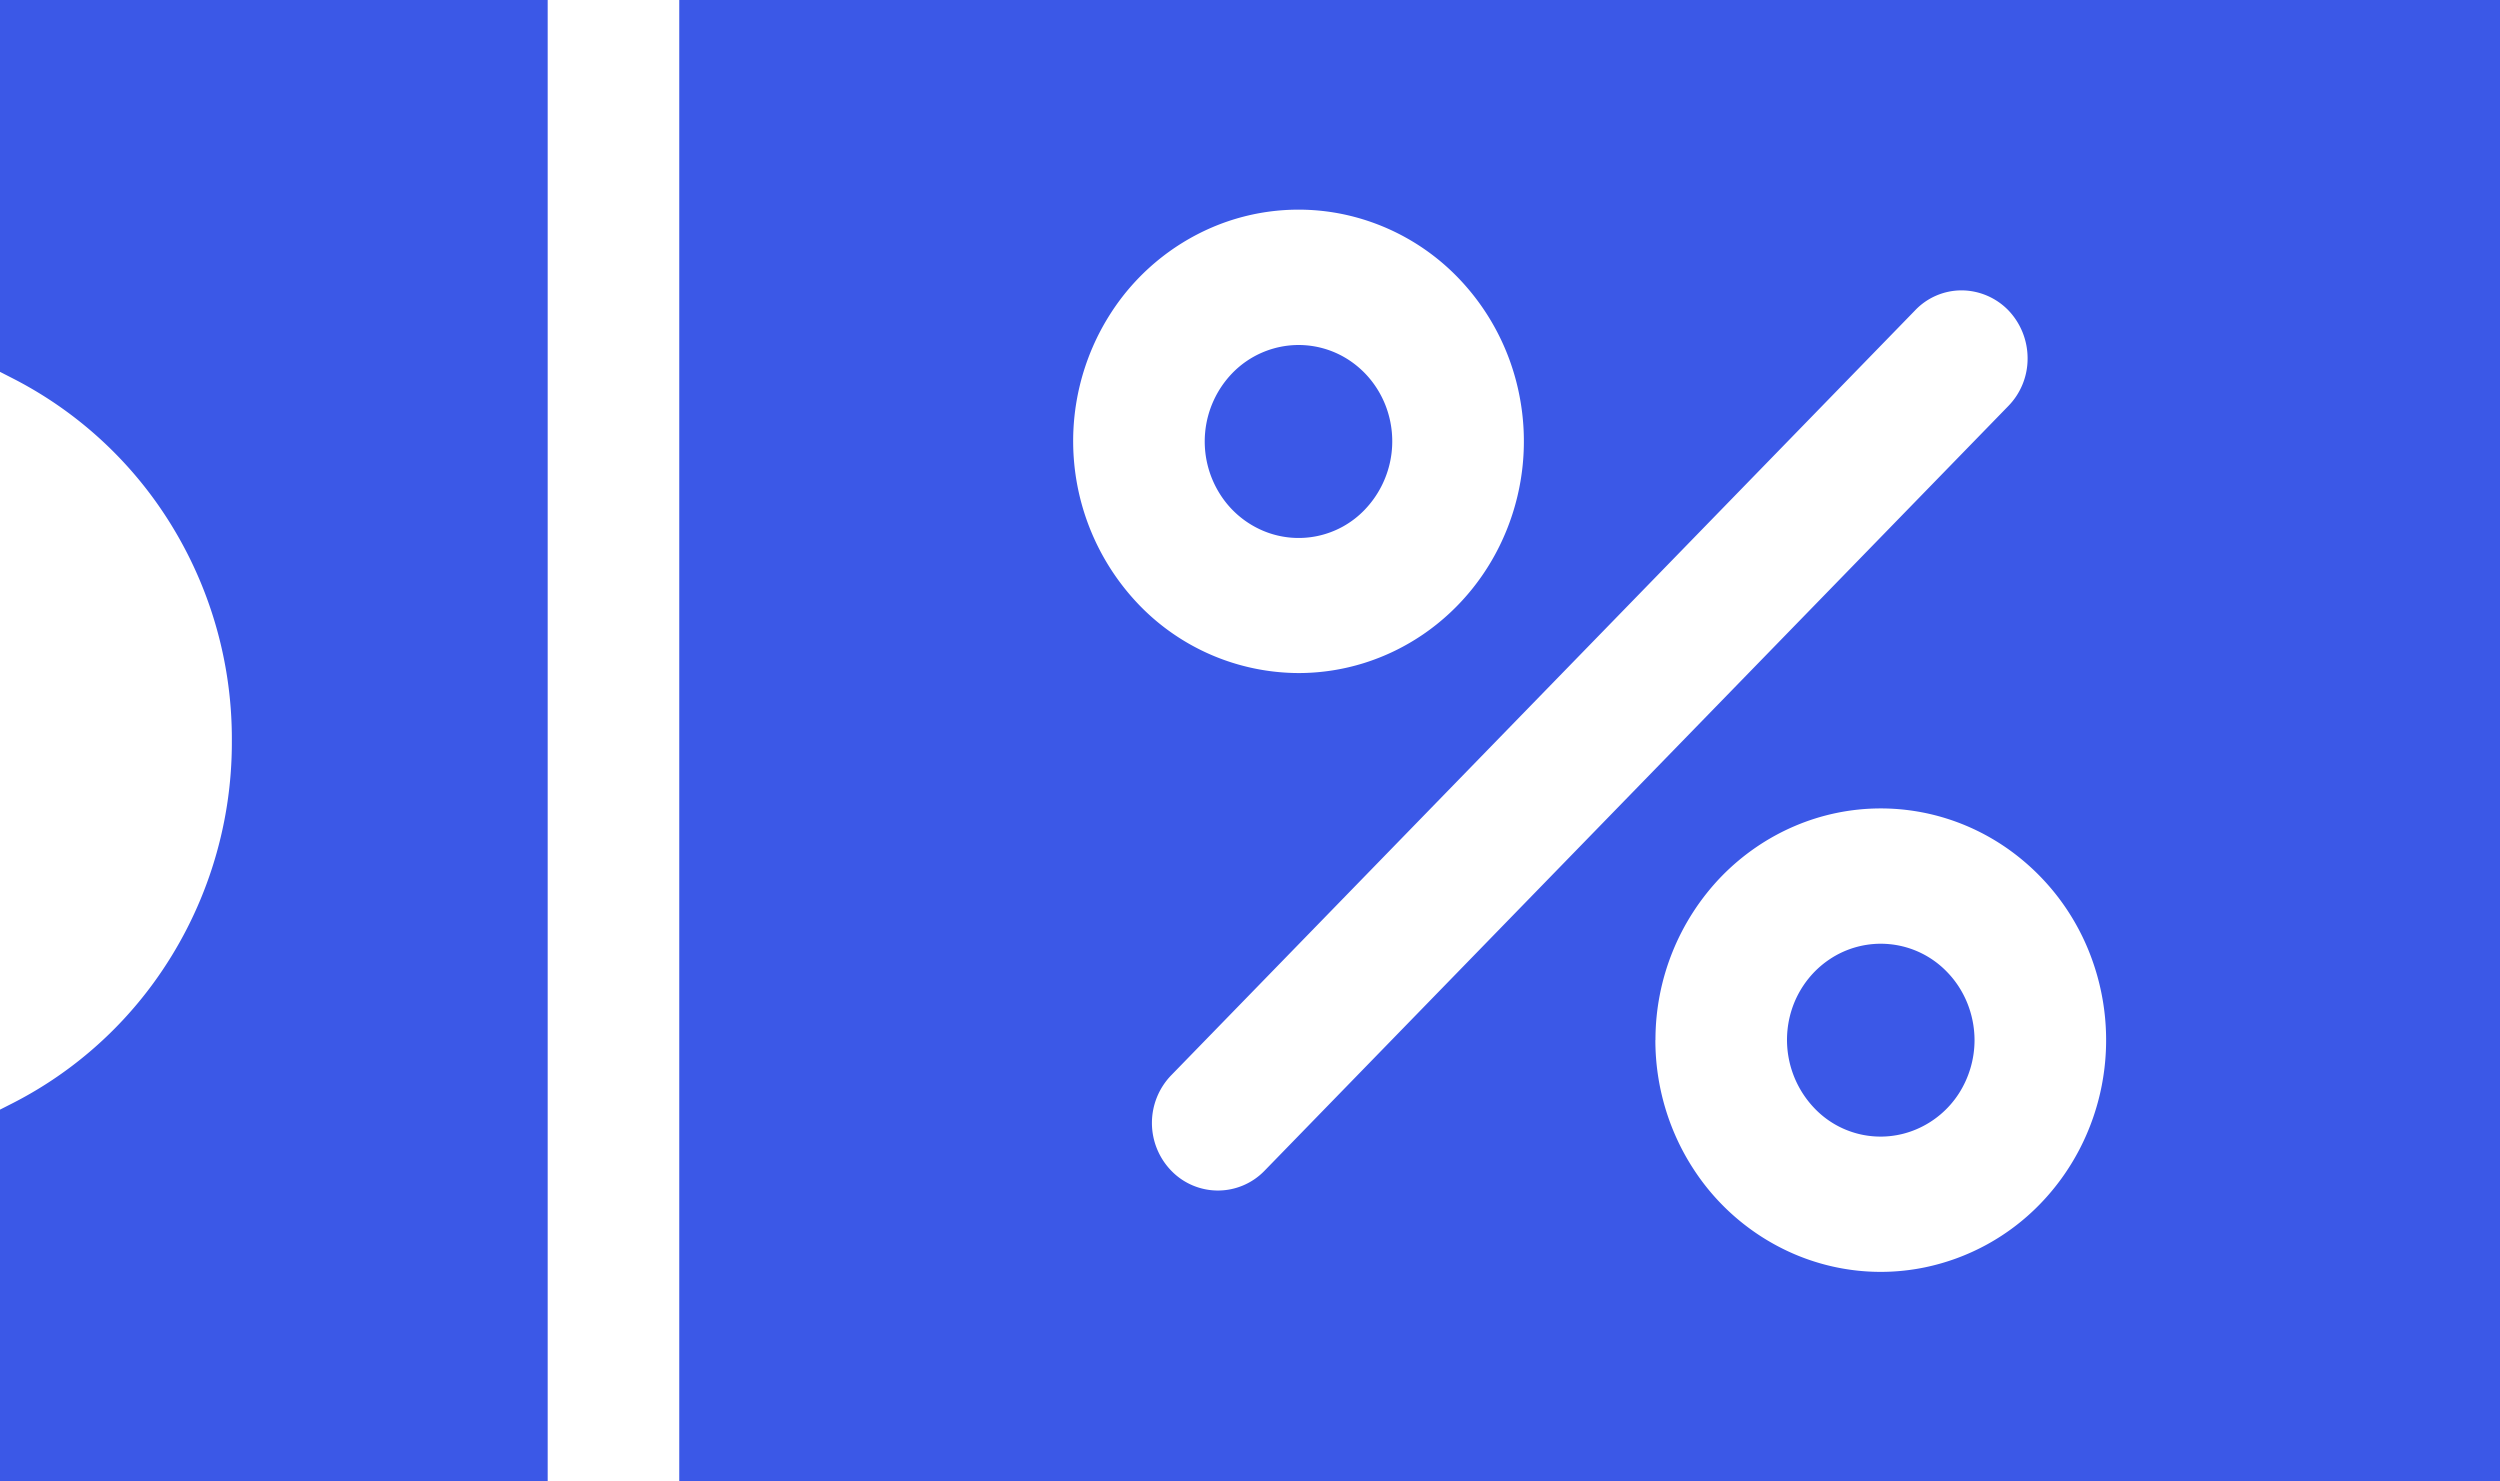 <svg width="27" height="16" viewBox="0 0 27 16" fill="none" xmlns="http://www.w3.org/2000/svg"><path fill-rule="evenodd" clip-rule="evenodd" d="M21.325 11.233c0 .206-.06.407-.17.578a1.02 1.02 0 0 1-.455.384.986.986 0 0 1-1.104-.226 1.068 1.068 0 0 1-.22-1.135c.077-.19.207-.353.374-.467a.993.993 0 0 1 1.278.13c.19.195.296.46.297.736Zm-3.447 0c0 .495.143.979.41 1.39a2.45 2.45 0 0 0 1.092.922c.445.19.934.24 1.406.143a2.414 2.414 0 0 0 1.247-.685c.34-.35.572-.796.666-1.28a2.568 2.568 0 0 0-.138-1.447 2.49 2.49 0 0 0-.897-1.123c-.4-.275-.87-.422-1.352-.422-.645 0-1.263.265-1.72.734a2.541 2.541 0 0 0-.713 1.768Zm-3.854-7.507c.2 0 .396.06.563.175.167.115.296.277.373.468a1.068 1.068 0 0 1-.22 1.135.987.987 0 0 1-1.104.226 1.02 1.02 0 0 1-.454-.384 1.063 1.063 0 0 1 .126-1.315 1 1 0 0 1 .716-.305Zm0 3.543c.482 0 .952-.147 1.352-.422.4-.275.712-.666.896-1.123a2.56 2.56 0 0 0 .139-1.446 2.525 2.525 0 0 0-.666-1.281 2.414 2.414 0 0 0-1.247-.685 2.372 2.372 0 0 0-1.406.143A2.45 2.45 0 0 0 12 3.377a2.553 2.553 0 0 0 .304 3.158 2.403 2.403 0 0 0 1.72.734Zm-1.373 4.342a.741.741 0 0 0 0 1.034.7.7 0 0 0 1.005 0l8.03-8.256a.732.732 0 0 0 .212-.518.75.75 0 0 0-.208-.52.71.71 0 0 0-.506-.215.693.693 0 0 0-.504.219l-8.029 8.256ZM27 16V0H7.336v16H27ZM.132 11.917a4.308 4.308 0 0 0 1.521-1.294A4.41 4.41 0 0 0 2.504 8a4.406 4.406 0 0 0-.85-2.622A4.317 4.317 0 0 0 .131 4.083L0 4.016V0h5.915v16H0v-4.016l.132-.067Z" fill="#3B58E7"/></svg>